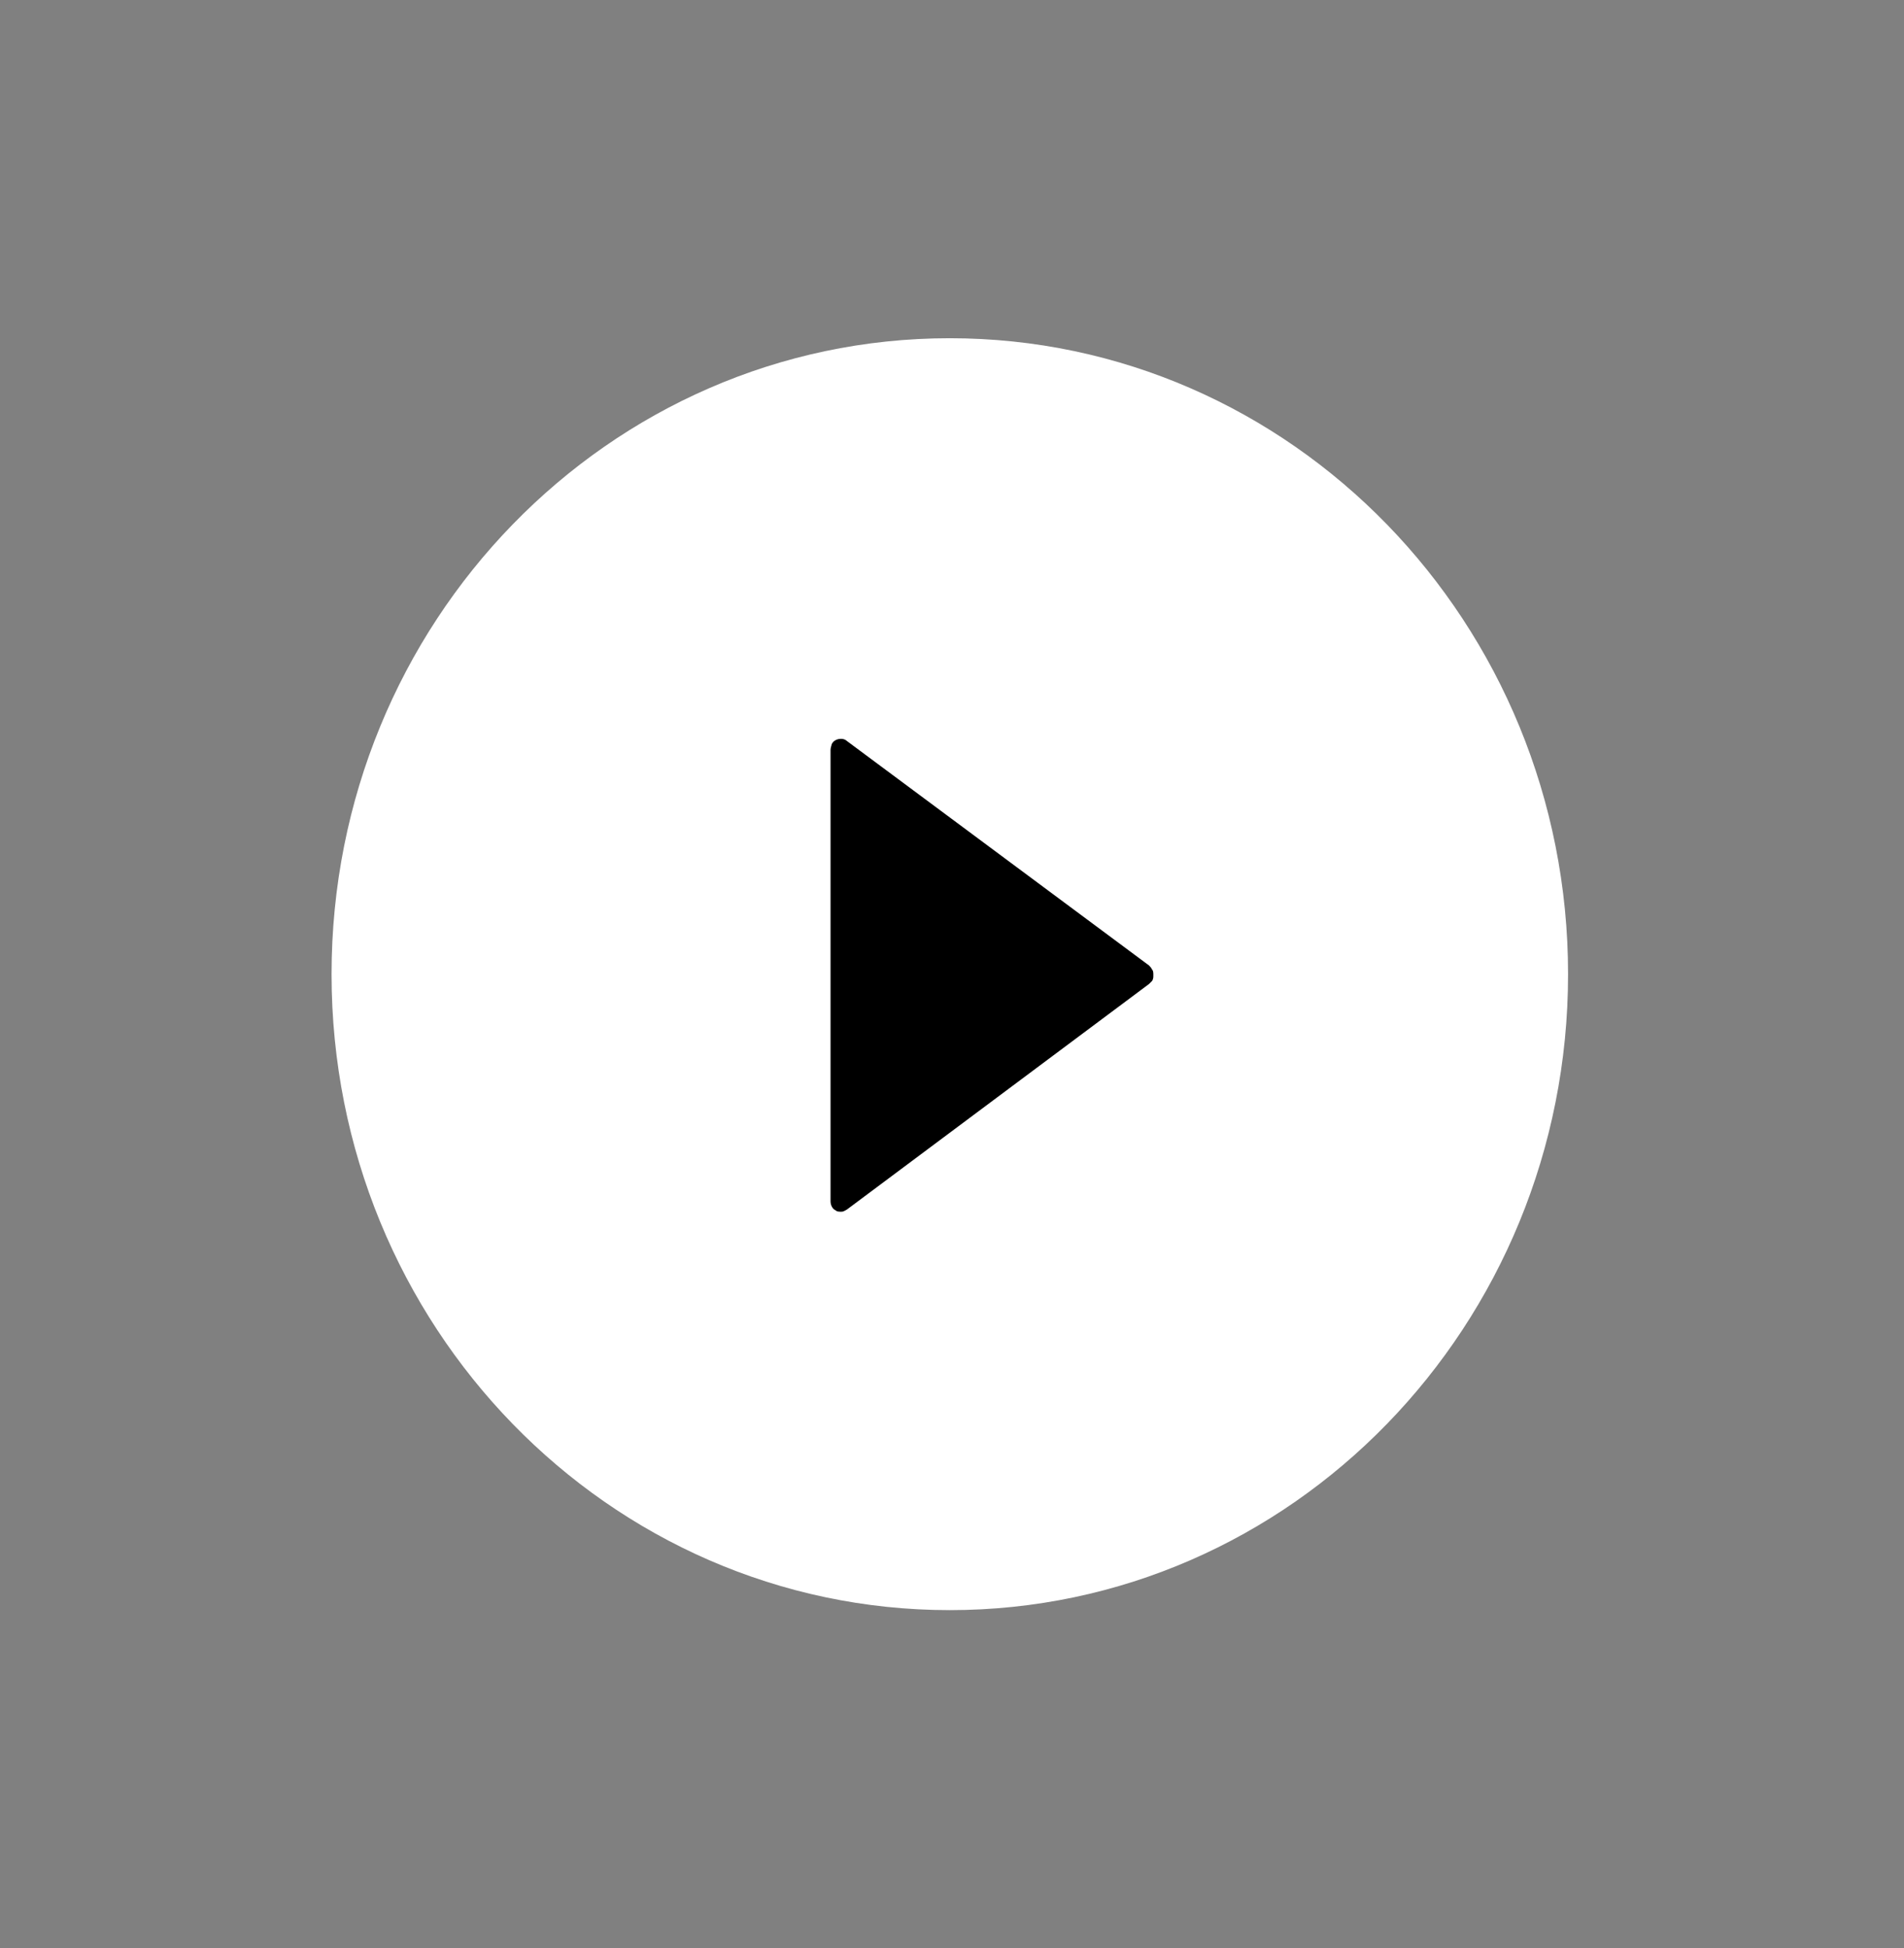 <?xml version="1.0" encoding="utf-8"?>
<!-- Generator: Adobe Illustrator 26.0.0, SVG Export Plug-In . SVG Version: 6.00 Build 0)  -->
<svg version="1.1" id="Layer_1" xmlns="http://www.w3.org/2000/svg" xmlns:xlink="http://www.w3.org/1999/xlink" x="0px" y="0px"
	 viewBox="0 0 174 178" style="enable-background:new 0 0 174 178;" xml:space="preserve">
<rect x="0" y="0" width="174" height="178" fill="#808080" stroke="none"/>
<style type="text/css">
	.st0{fill:#FFFFFF;}
</style>
<g>
	<ellipse cx="84.5" cy="88.5" rx="33.5" ry="36.5"/>
	<path class="st0" d="M86.8,30.9c-31.2,0-56.5,26-56.5,58.1c0,32.1,25.3,58.1,56.5,58.1c31.2,0,56.5-26,56.5-58.1
		C143.3,56.9,118,30.9,86.8,30.9z M105,89.9l-27.6,20.6c-0.2,0.1-0.3,0.2-0.5,0.2c-0.2,0-0.4,0-0.5-0.1c-0.2-0.1-0.3-0.2-0.4-0.4
		c-0.1-0.2-0.1-0.4-0.1-0.5V68.5c0-0.2,0.1-0.4,0.1-0.5c0.1-0.2,0.2-0.3,0.4-0.4c0.2-0.1,0.4-0.1,0.5-0.1c0.2,0,0.4,0.1,0.5,0.2
		L105,88.2c0.1,0.1,0.2,0.2,0.3,0.4c0.1,0.1,0.1,0.3,0.1,0.5c0,0.2,0,0.3-0.1,0.5C105.2,89.7,105.1,89.8,105,89.9z"/>
</g>
</svg>
